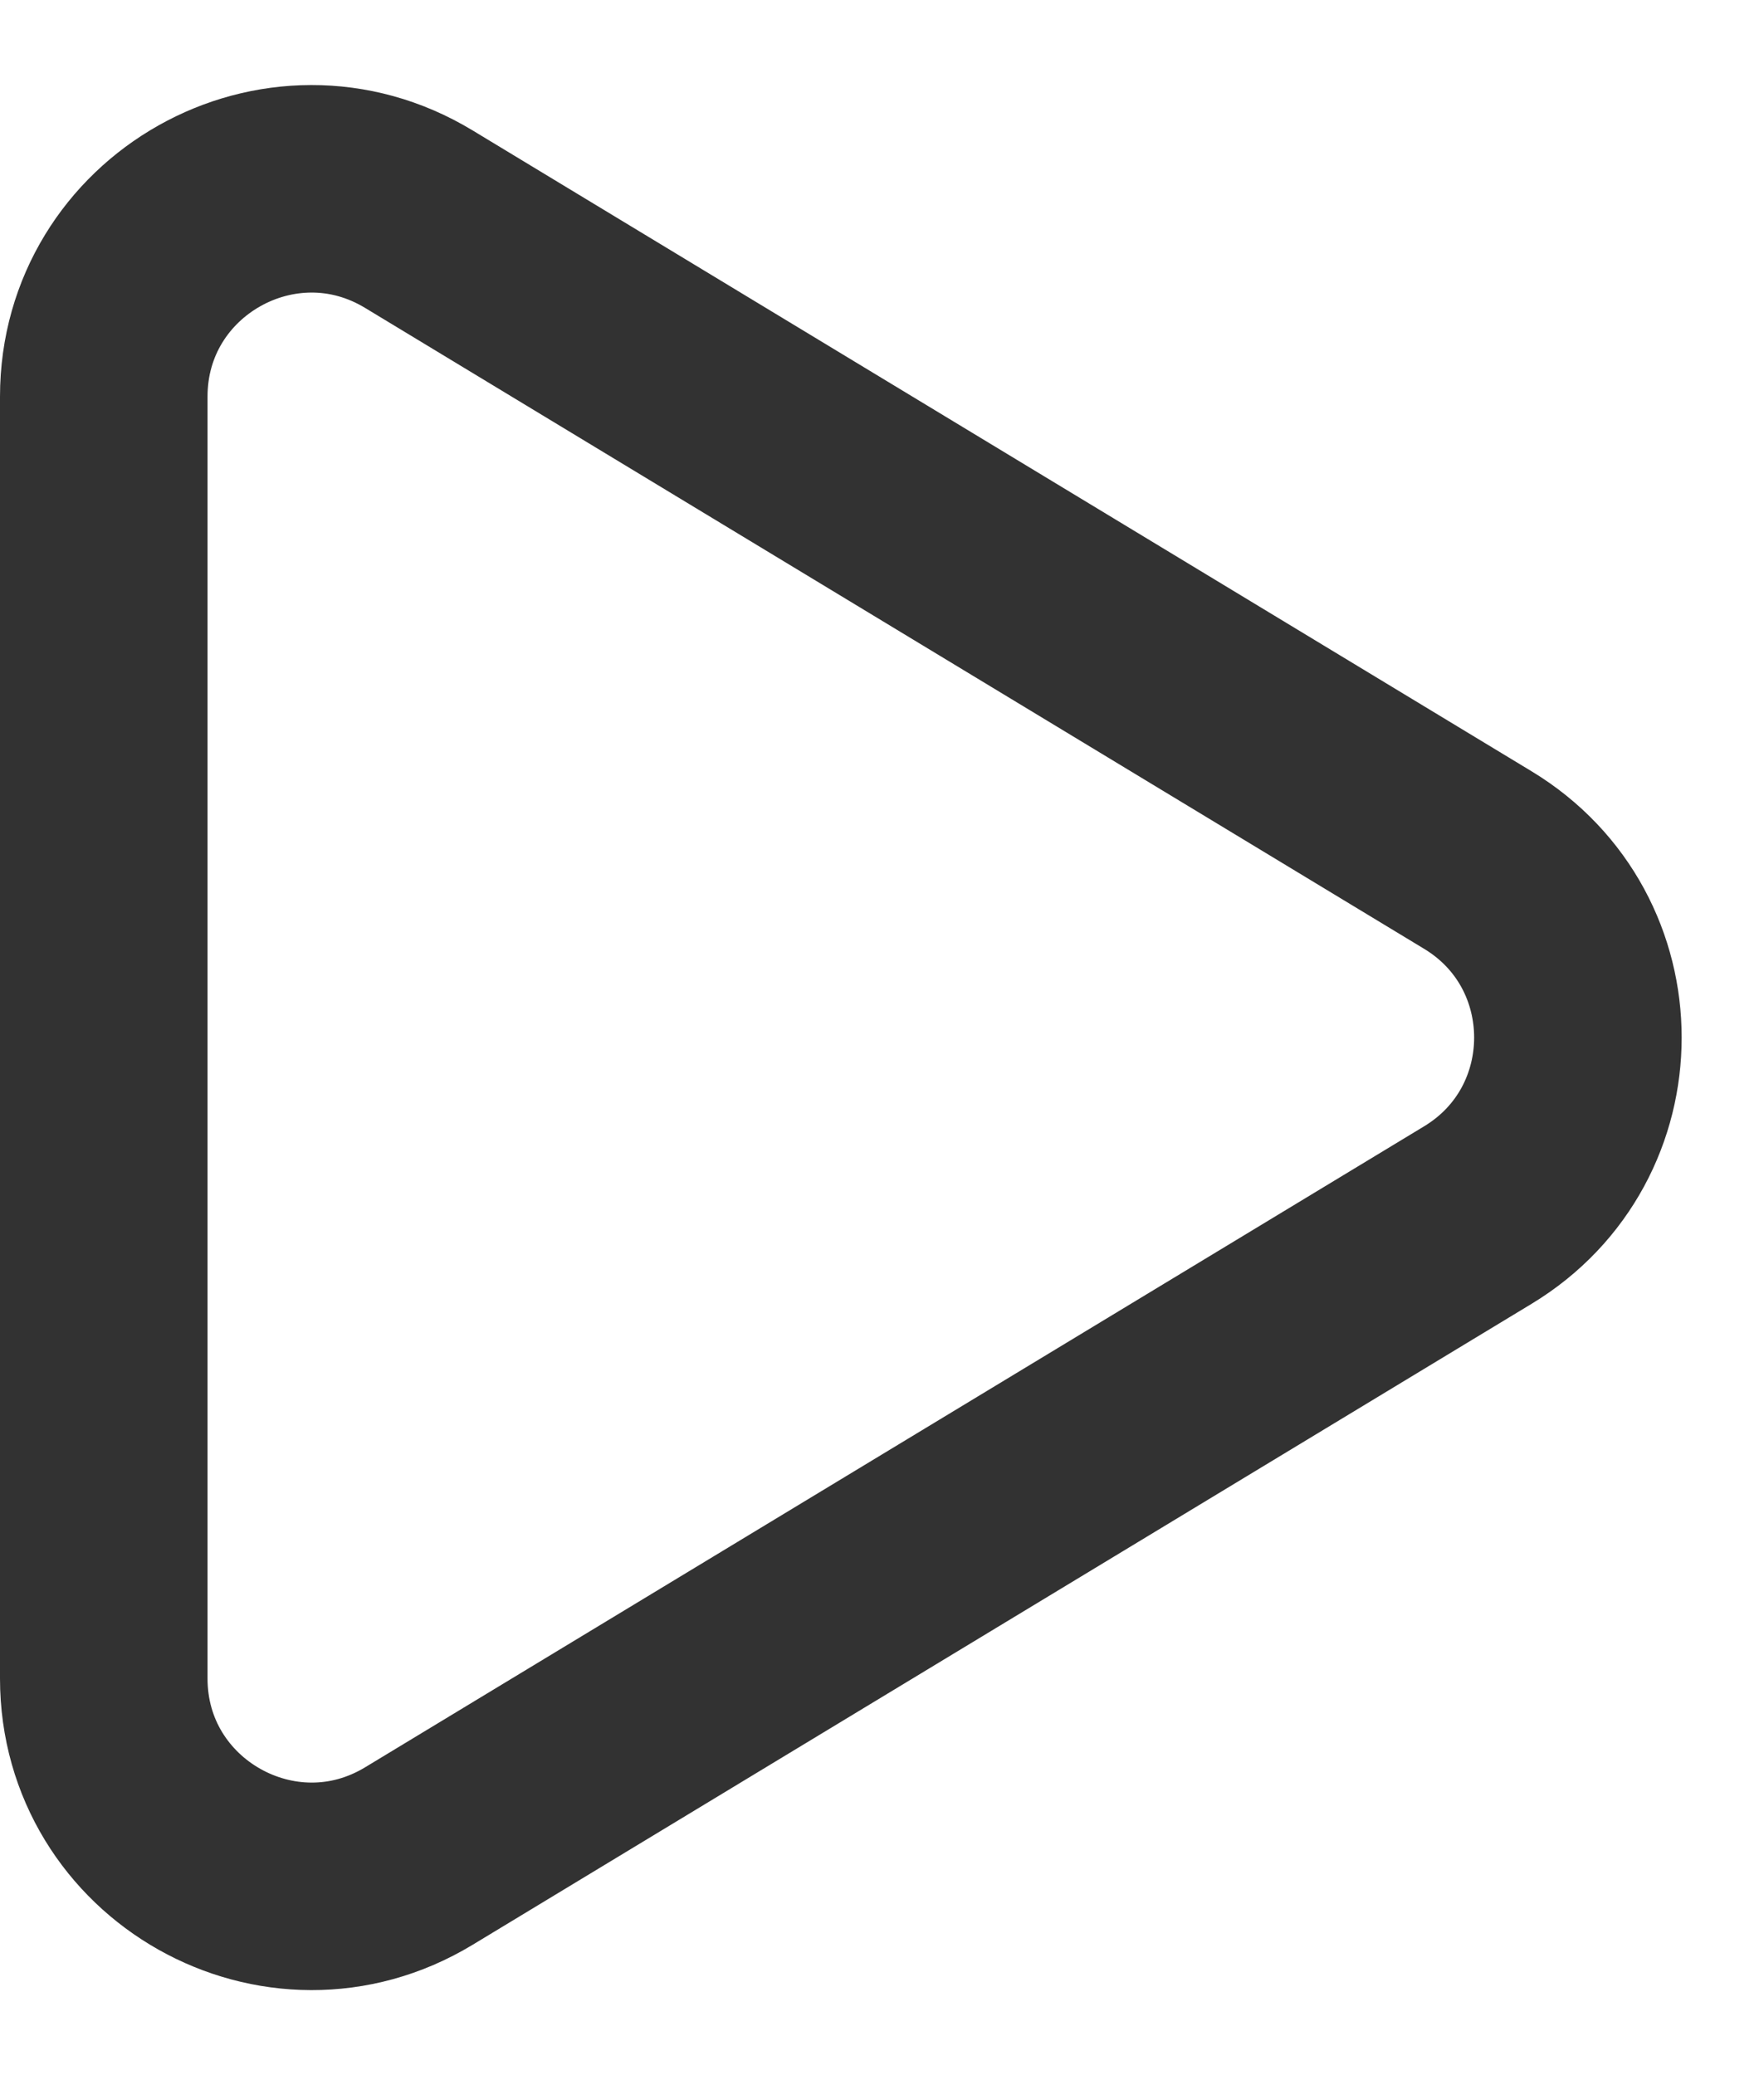 <svg width="17" height="20" viewBox="0 0 17 20" fill="none" xmlns="http://www.w3.org/2000/svg">
<path d="M14.242 11.711C15.528 10.933 15.528 9.067 14.242 8.289L4.036 2.112C2.703 1.305 1 2.264 1 3.823L1 16.177C1 17.735 2.703 18.695 4.036 17.889L14.242 11.711Z" stroke="#323232" stroke-width="2"/>
</svg>
